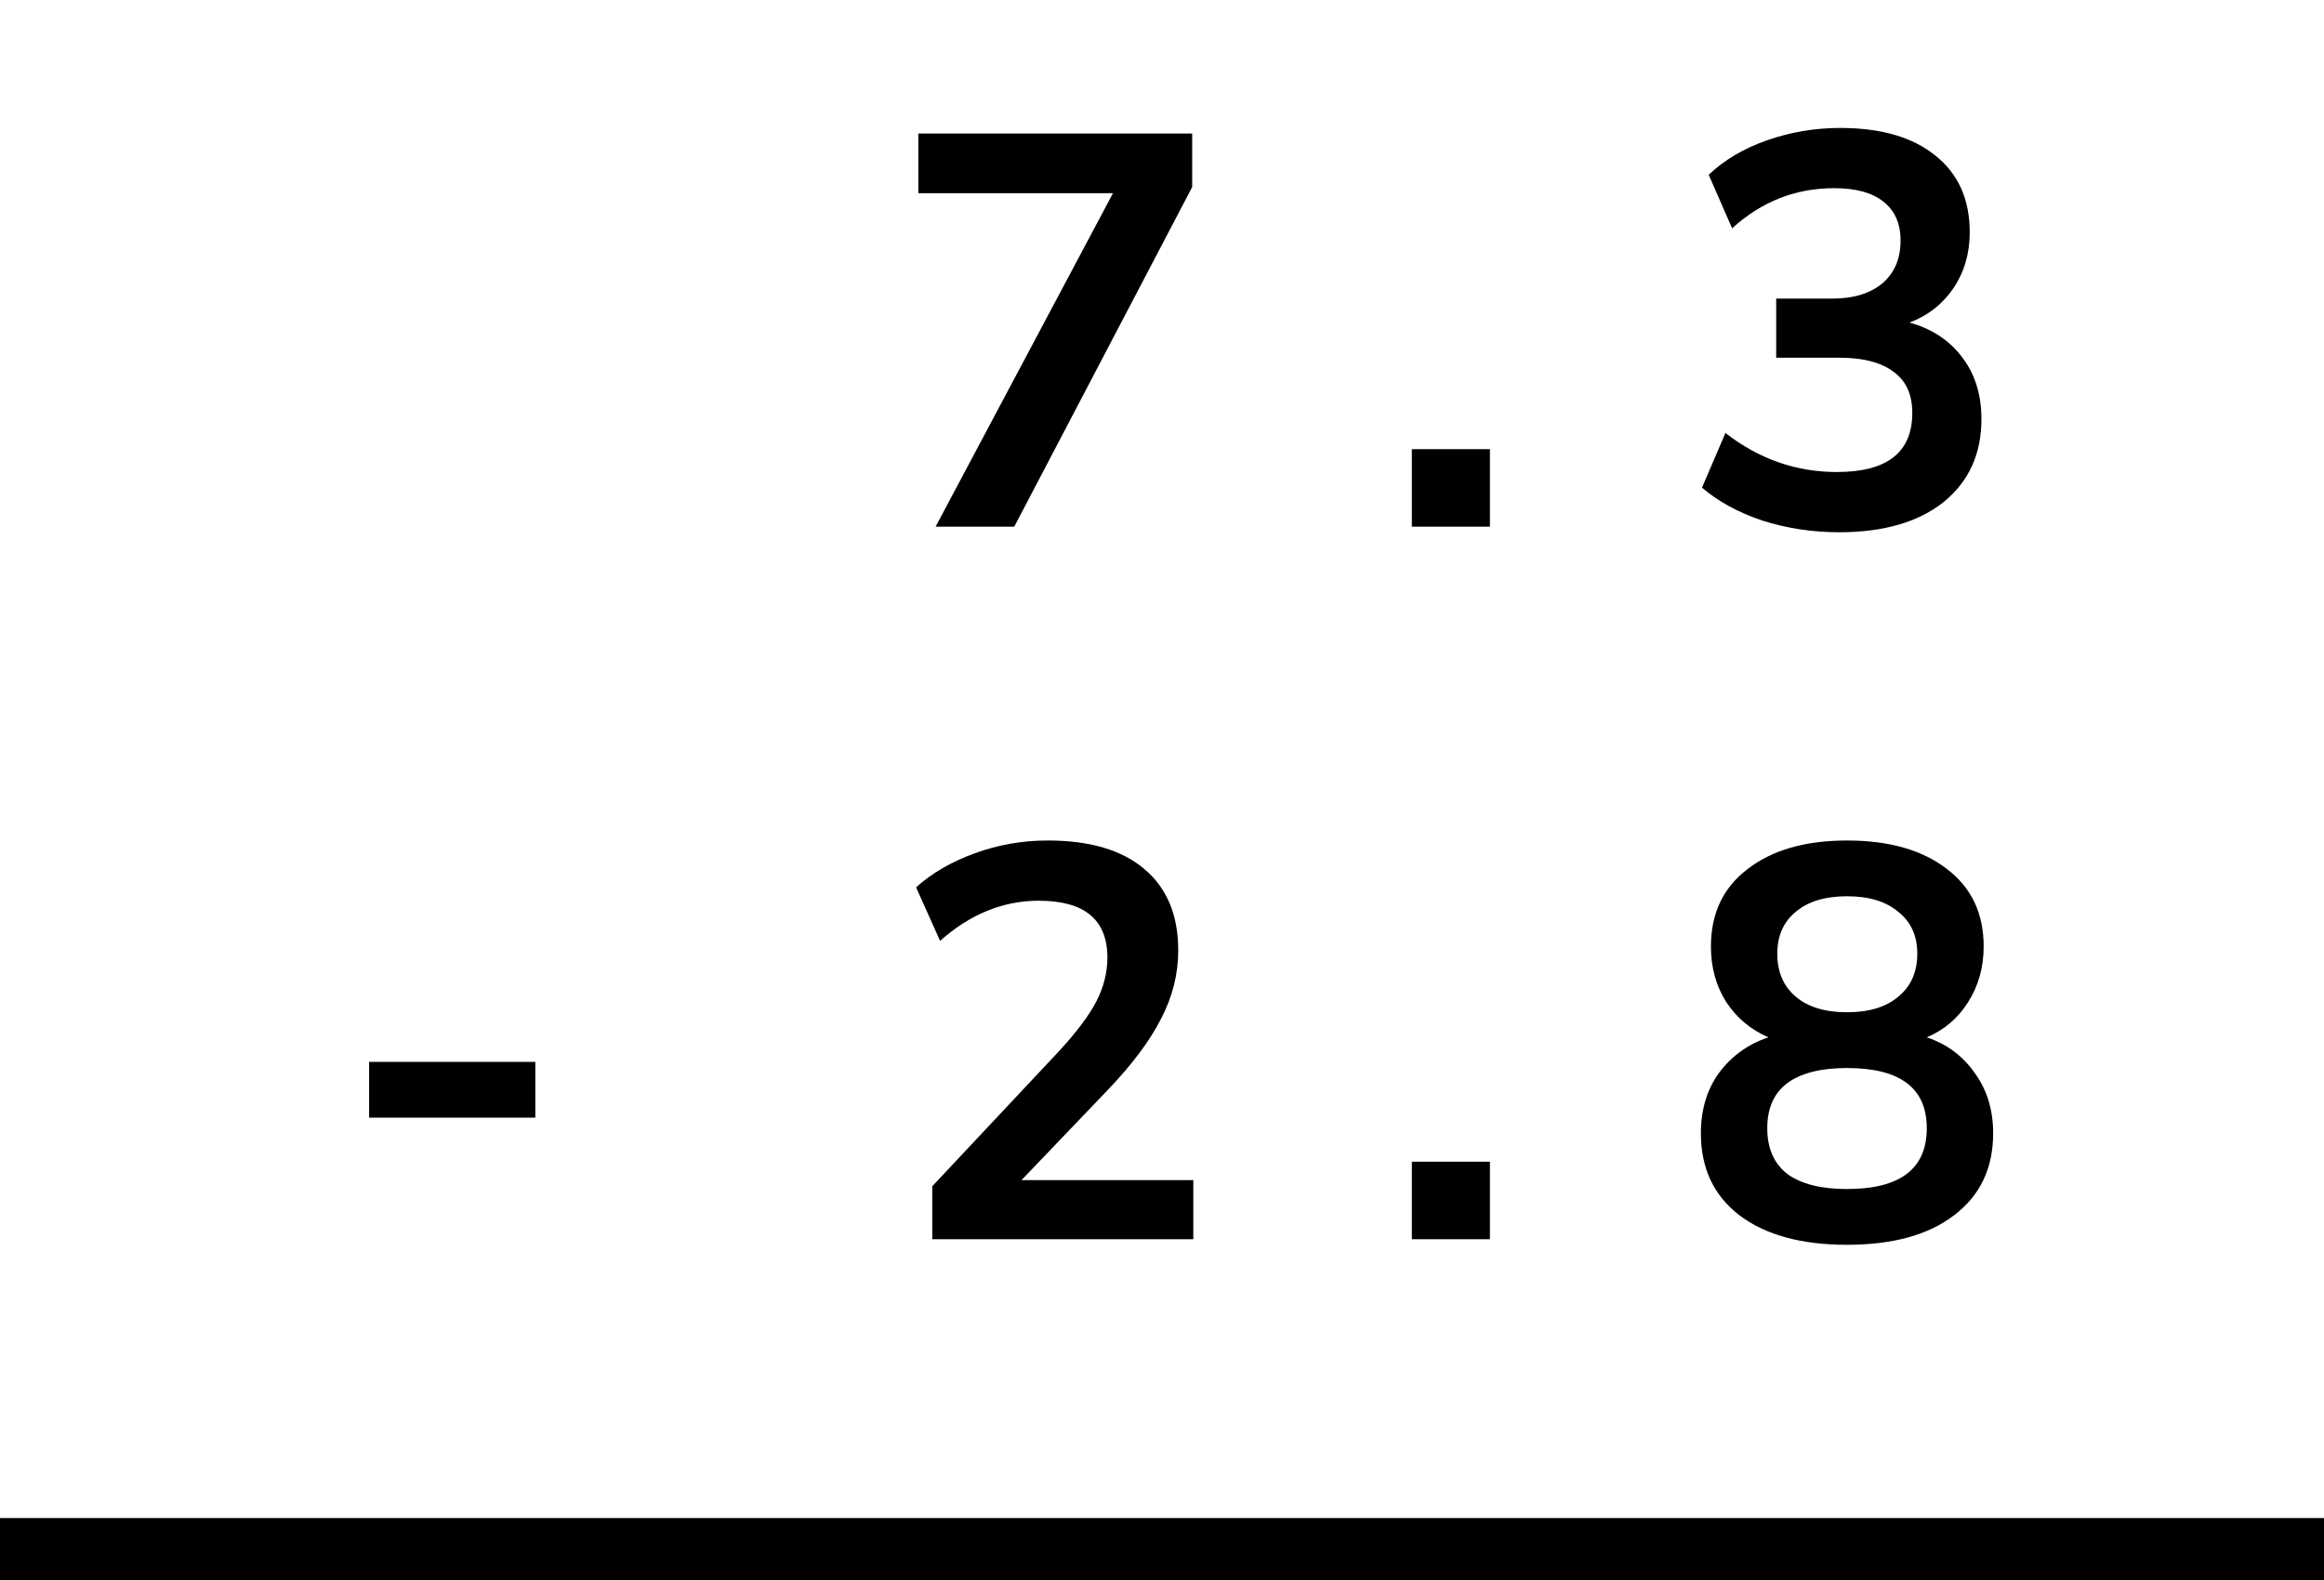 <?xml version="1.0" encoding="UTF-8"?> <svg xmlns="http://www.w3.org/2000/svg" width="75" height="51" viewBox="0 0 75 51" fill="none"><path d="M30.194 17L35.918 6.236H29.636V4.31H38.474V6.038L32.732 17H30.194ZM45.563 17V14.498H48.083V17H45.563ZM59.355 17.18C58.491 17.18 57.663 17.054 56.871 16.802C56.091 16.538 55.443 16.184 54.927 15.74L55.683 13.976C56.763 14.816 57.963 15.236 59.283 15.236C60.903 15.236 61.713 14.6 61.713 13.328C61.713 12.728 61.509 12.284 61.101 11.996C60.705 11.696 60.123 11.546 59.355 11.546H57.321V9.638H59.139C59.811 9.638 60.345 9.476 60.741 9.152C61.137 8.816 61.335 8.354 61.335 7.766C61.335 7.214 61.149 6.794 60.777 6.506C60.417 6.218 59.889 6.074 59.193 6.074C57.945 6.074 56.847 6.506 55.899 7.37L55.143 5.642C55.647 5.162 56.277 4.79 57.033 4.526C57.789 4.262 58.575 4.13 59.391 4.13C60.711 4.13 61.737 4.43 62.469 5.03C63.201 5.618 63.567 6.44 63.567 7.496C63.567 8.18 63.393 8.78 63.045 9.296C62.697 9.812 62.223 10.184 61.623 10.412C62.355 10.616 62.925 10.994 63.333 11.546C63.741 12.086 63.945 12.746 63.945 13.526C63.945 14.654 63.537 15.548 62.721 16.208C61.905 16.856 60.783 17.18 59.355 17.18ZM11.912 36.076V34.276H17.276V36.076H11.912ZM30.086 40V38.29L34.19 33.916C34.742 33.316 35.138 32.788 35.378 32.332C35.618 31.864 35.738 31.39 35.738 30.91C35.738 29.686 35 29.074 33.524 29.074C32.372 29.074 31.31 29.506 30.338 30.37L29.564 28.642C30.068 28.186 30.698 27.82 31.454 27.544C32.21 27.268 32.996 27.13 33.812 27.13C35.168 27.13 36.206 27.436 36.926 28.048C37.658 28.66 38.024 29.536 38.024 30.676C38.024 31.444 37.838 32.182 37.466 32.89C37.106 33.598 36.536 34.36 35.756 35.176L32.966 38.092H38.51V40H30.086ZM45.563 40V37.498H48.083V40H45.563ZM59.607 40.18C58.131 40.18 56.973 39.862 56.133 39.226C55.305 38.59 54.891 37.708 54.891 36.58C54.891 35.812 55.089 35.158 55.485 34.618C55.893 34.078 56.421 33.7 57.069 33.484C56.493 33.232 56.037 32.848 55.701 32.332C55.377 31.816 55.215 31.222 55.215 30.55C55.215 29.482 55.611 28.648 56.403 28.048C57.195 27.436 58.263 27.13 59.607 27.13C60.963 27.13 62.037 27.436 62.829 28.048C63.621 28.648 64.017 29.482 64.017 30.55C64.017 31.222 63.849 31.822 63.513 32.35C63.189 32.866 62.745 33.244 62.181 33.484C62.829 33.7 63.345 34.084 63.729 34.636C64.125 35.176 64.323 35.824 64.323 36.58C64.323 37.708 63.903 38.59 63.063 39.226C62.235 39.862 61.083 40.18 59.607 40.18ZM59.607 32.674C60.315 32.674 60.867 32.506 61.263 32.17C61.671 31.834 61.875 31.372 61.875 30.784C61.875 30.208 61.671 29.758 61.263 29.434C60.867 29.098 60.315 28.93 59.607 28.93C58.899 28.93 58.347 29.098 57.951 29.434C57.555 29.758 57.357 30.208 57.357 30.784C57.357 31.372 57.555 31.834 57.951 32.17C58.347 32.506 58.899 32.674 59.607 32.674ZM59.607 38.38C61.323 38.38 62.181 37.726 62.181 36.418C62.181 35.122 61.323 34.474 59.607 34.474C58.767 34.474 58.125 34.636 57.681 34.96C57.249 35.284 57.033 35.77 57.033 36.418C57.033 37.066 57.249 37.558 57.681 37.894C58.125 38.218 58.767 38.38 59.607 38.38Z" fill="black"></path><line x1="-8.74228e-08" y1="50" x2="75" y2="50" stroke="black" stroke-width="2"></line></svg> 